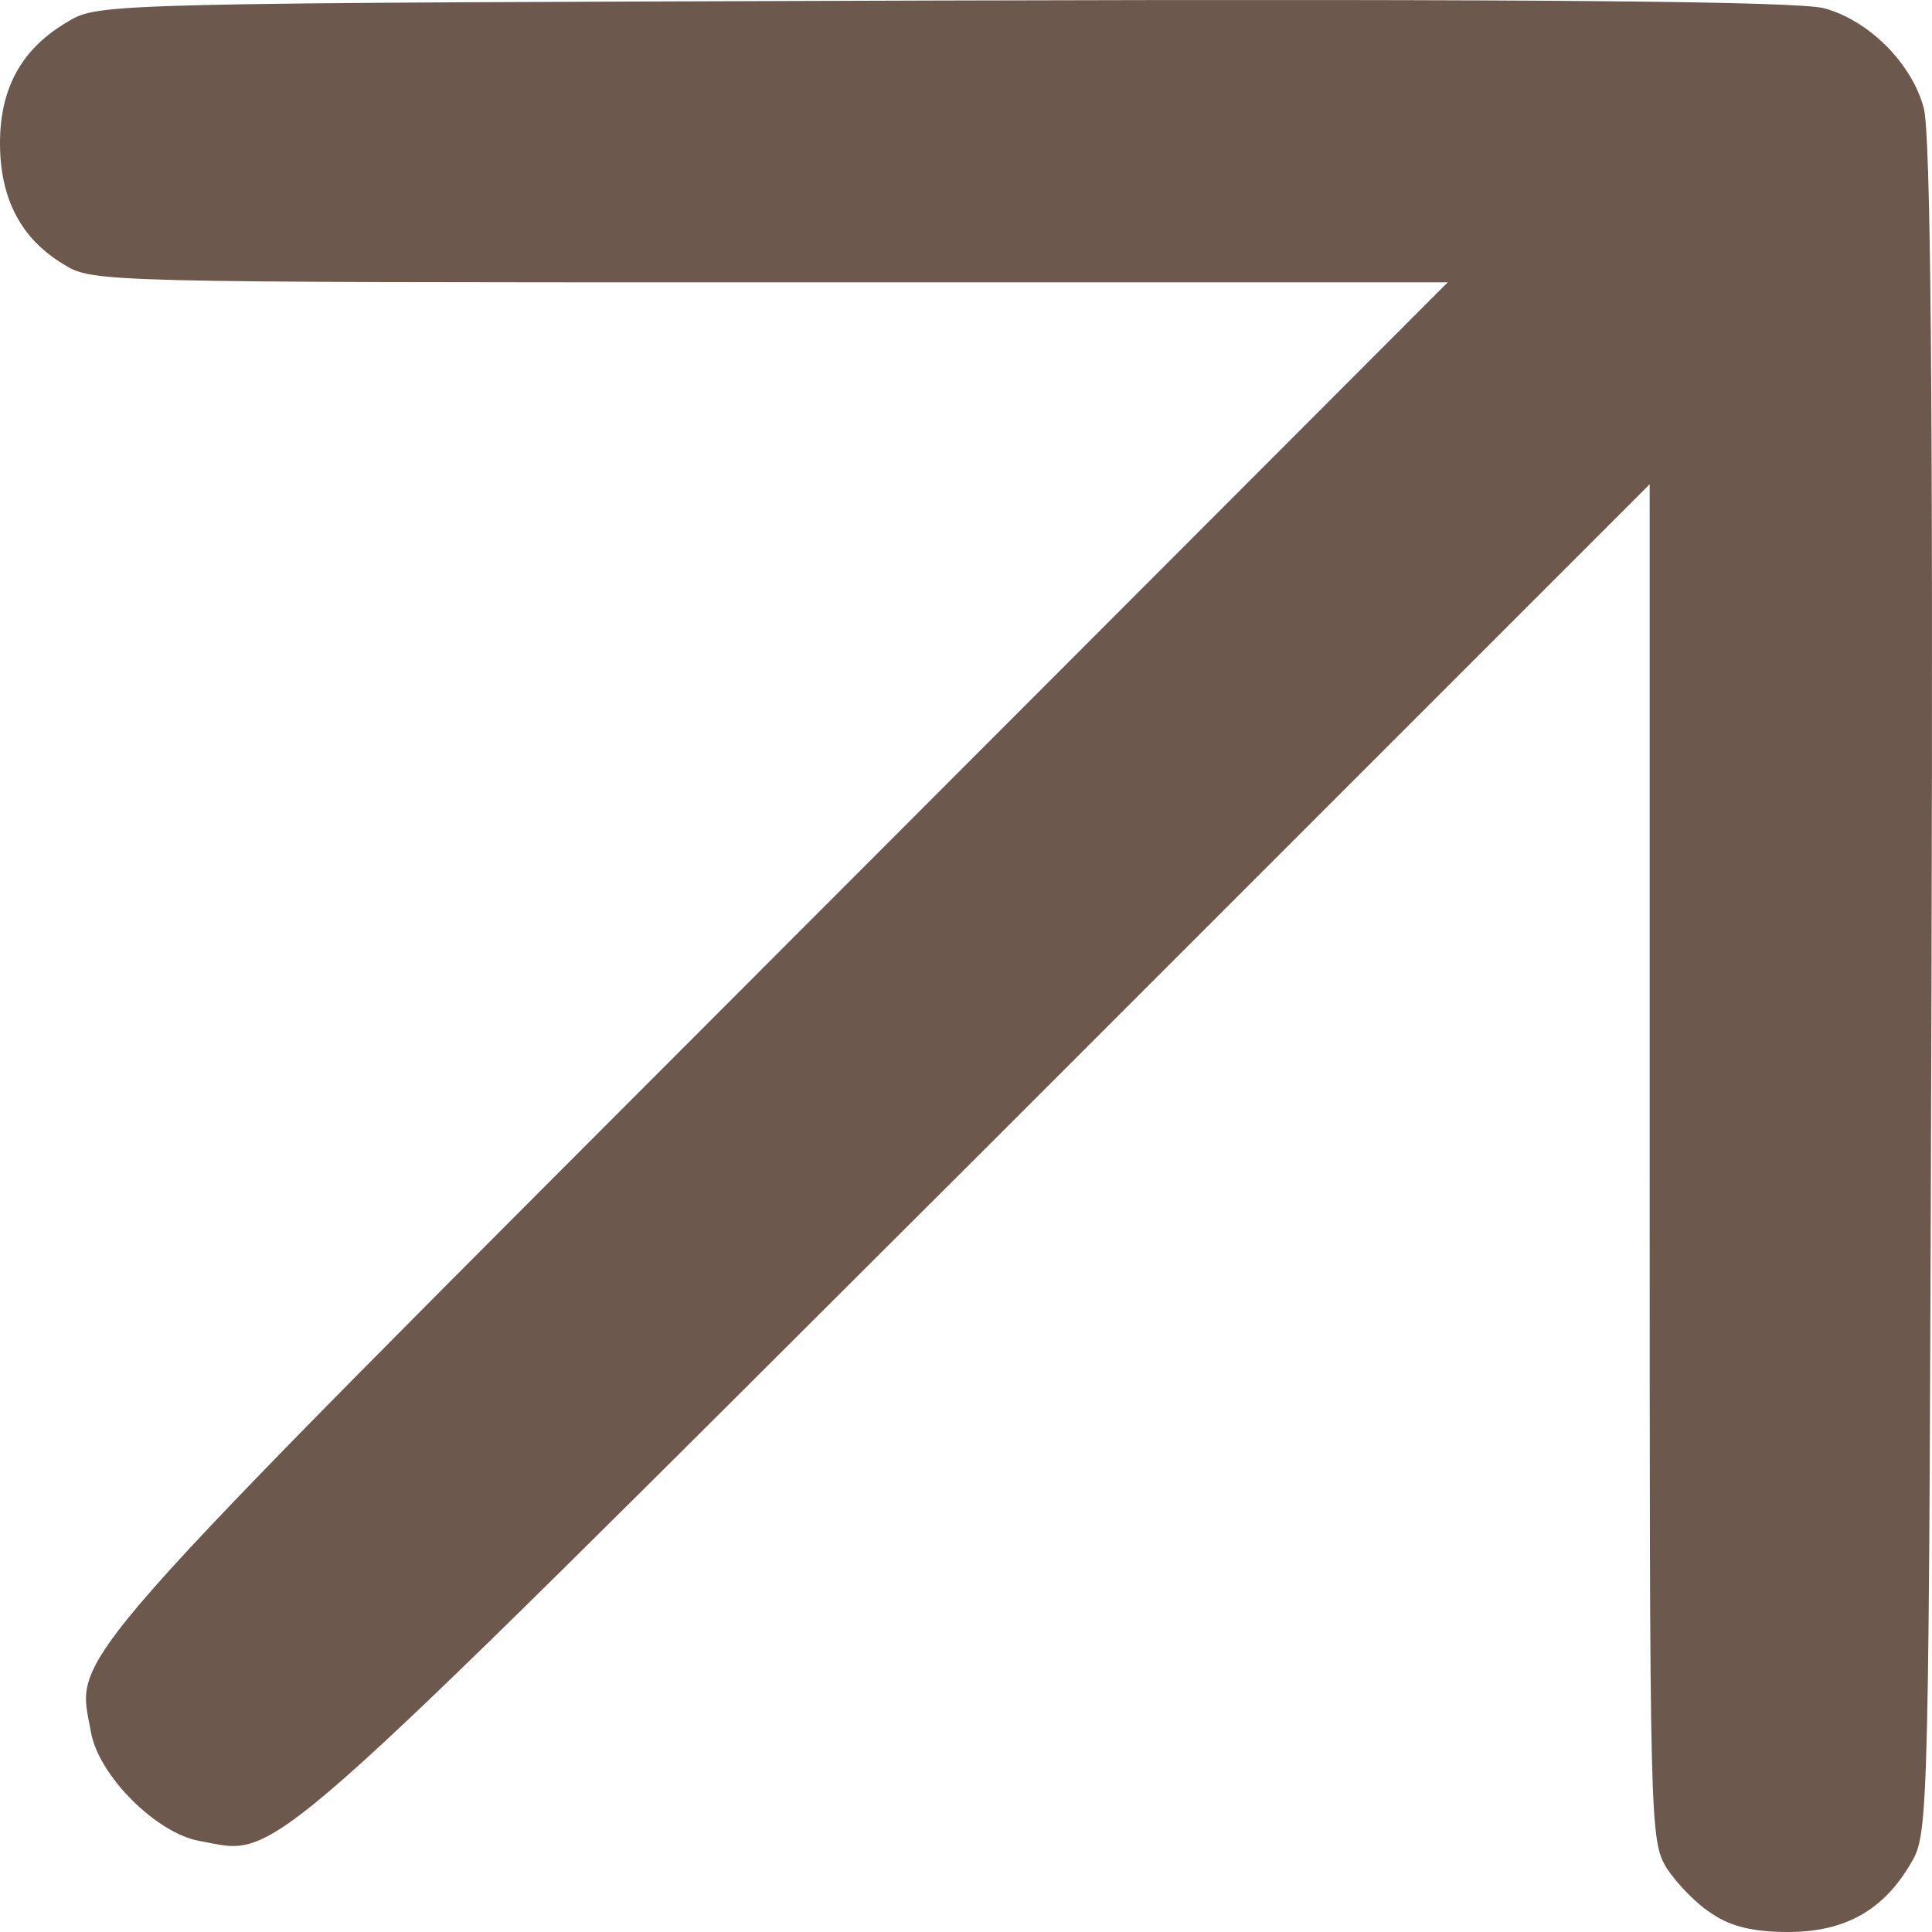 <?xml version="1.0" encoding="UTF-8"?> <svg xmlns="http://www.w3.org/2000/svg" width="174" height="174" viewBox="0 0 174 174" fill="none"><path d="M154.221 172.375C152.829 171.524 151.049 169.667 150.12 168.274C148.573 165.72 148.573 164.714 148.573 104.666V43.612L88.06 104.125C22.131 169.899 25.304 167.113 17.953 165.798C14.083 165.101 8.899 159.917 8.202 156.048C6.887 148.696 4.101 151.869 69.876 86.017L130.388 25.428H69.334C9.131 25.428 8.28 25.428 5.726 23.803C1.857 21.481 0 17.844 0 12.892C0 7.862 2.012 4.302 6.191 1.904C8.899 0.279 9.827 0.279 84.965 0.046C138.822 -0.108 161.96 0.124 164.281 0.743C168.305 1.826 172.174 5.695 173.257 9.719C173.876 12.041 174.108 35.178 173.954 89.035C173.722 164.173 173.722 165.101 172.097 167.81C169.62 172.066 166.138 174 161.031 174C158.013 174 155.924 173.536 154.221 172.375Z" fill="#6D584E"></path></svg> 